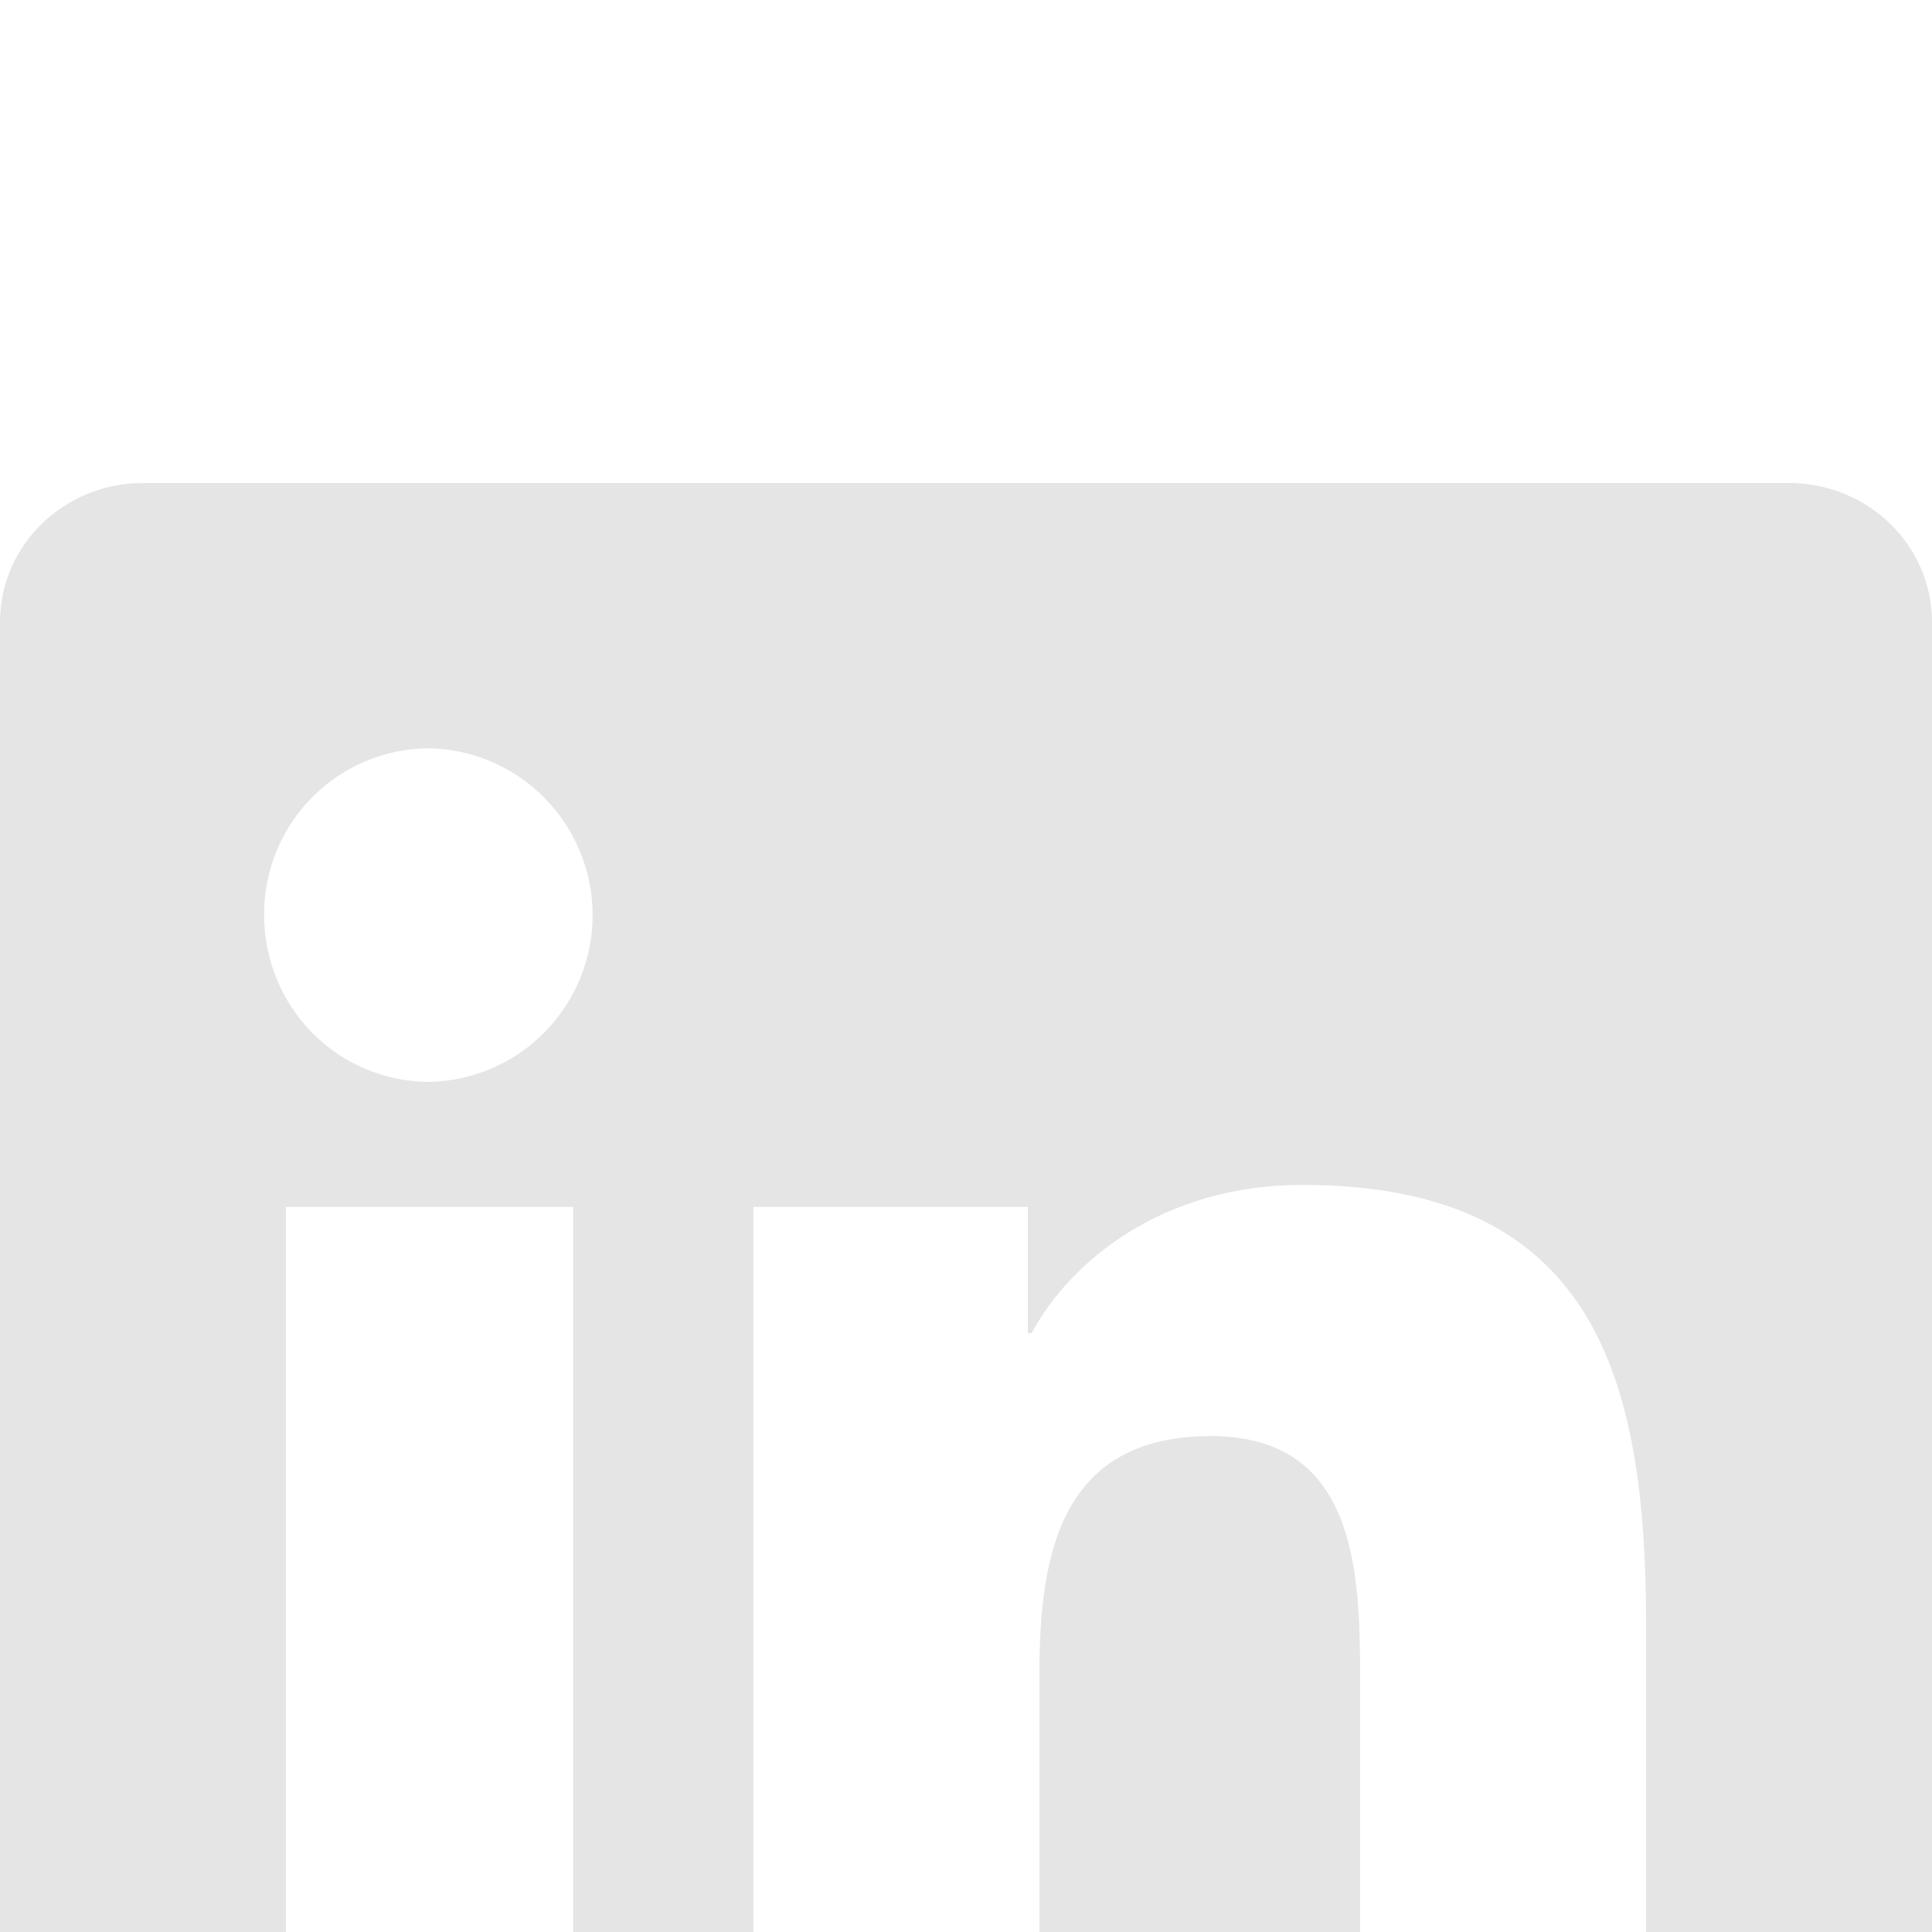 <svg width="16" height="16" viewBox="0 0 16 16" fill="none" xmlns="http://www.w3.org/2000/svg">
<g filter="url(#filter0_d_1141_2052)">
<path fill-rule="evenodd" clip-rule="evenodd" d="M14.816 0C15.466 0 16 0.512 16 1.152V14.848C16 15.478 15.467 16 14.816 16H1.184C0.534 16 0 15.477 0 14.848V1.152C0 0.512 0.533 0 1.184 0H14.816ZM3.563 4.96C3.923 4.95 4.265 4.801 4.516 4.542C4.767 4.284 4.908 3.939 4.908 3.579C4.908 3.218 4.767 2.873 4.516 2.615C4.265 2.356 3.923 2.207 3.563 2.197C2.795 2.197 2.187 2.816 2.187 3.573C2.187 4.341 2.795 4.96 3.563 4.96ZM13.632 9.45C13.632 7.392 13.195 5.813 10.784 5.813C9.632 5.813 8.864 6.443 8.544 7.04H8.512V5.995H6.24V13.632H8.608V9.856C8.608 8.864 8.789 7.893 10.027 7.893C11.243 7.893 11.264 9.035 11.264 9.92V13.632H13.632V9.45ZM2.368 13.633H4.747V5.995H2.368V13.633Z" fill="#E5E5E5"/>
</g>
<defs>
<filter id="filter0_d_1141_2052" x="-4" y="0" width="24" height="24" filterUnits="userSpaceOnUse" color-interpolation-filters="sRGB">
<feFlood flood-opacity="0" result="BackgroundImageFix"/>
<feColorMatrix in="SourceAlpha" type="matrix" values="0 0 0 0 0 0 0 0 0 0 0 0 0 0 0 0 0 0 127 0" result="hardAlpha"/>
<feOffset dy="4"/>
<feGaussianBlur stdDeviation="2"/>
<feComposite in2="hardAlpha" operator="out"/>
<feColorMatrix type="matrix" values="0 0 0 0 0 0 0 0 0 0 0 0 0 0 0 0 0 0 0.25 0"/>
<feBlend mode="normal" in2="BackgroundImageFix" result="effect1_dropShadow_1141_2052"/>
<feBlend mode="normal" in="SourceGraphic" in2="effect1_dropShadow_1141_2052" result="shape"/>
</filter>
</defs>
</svg>
